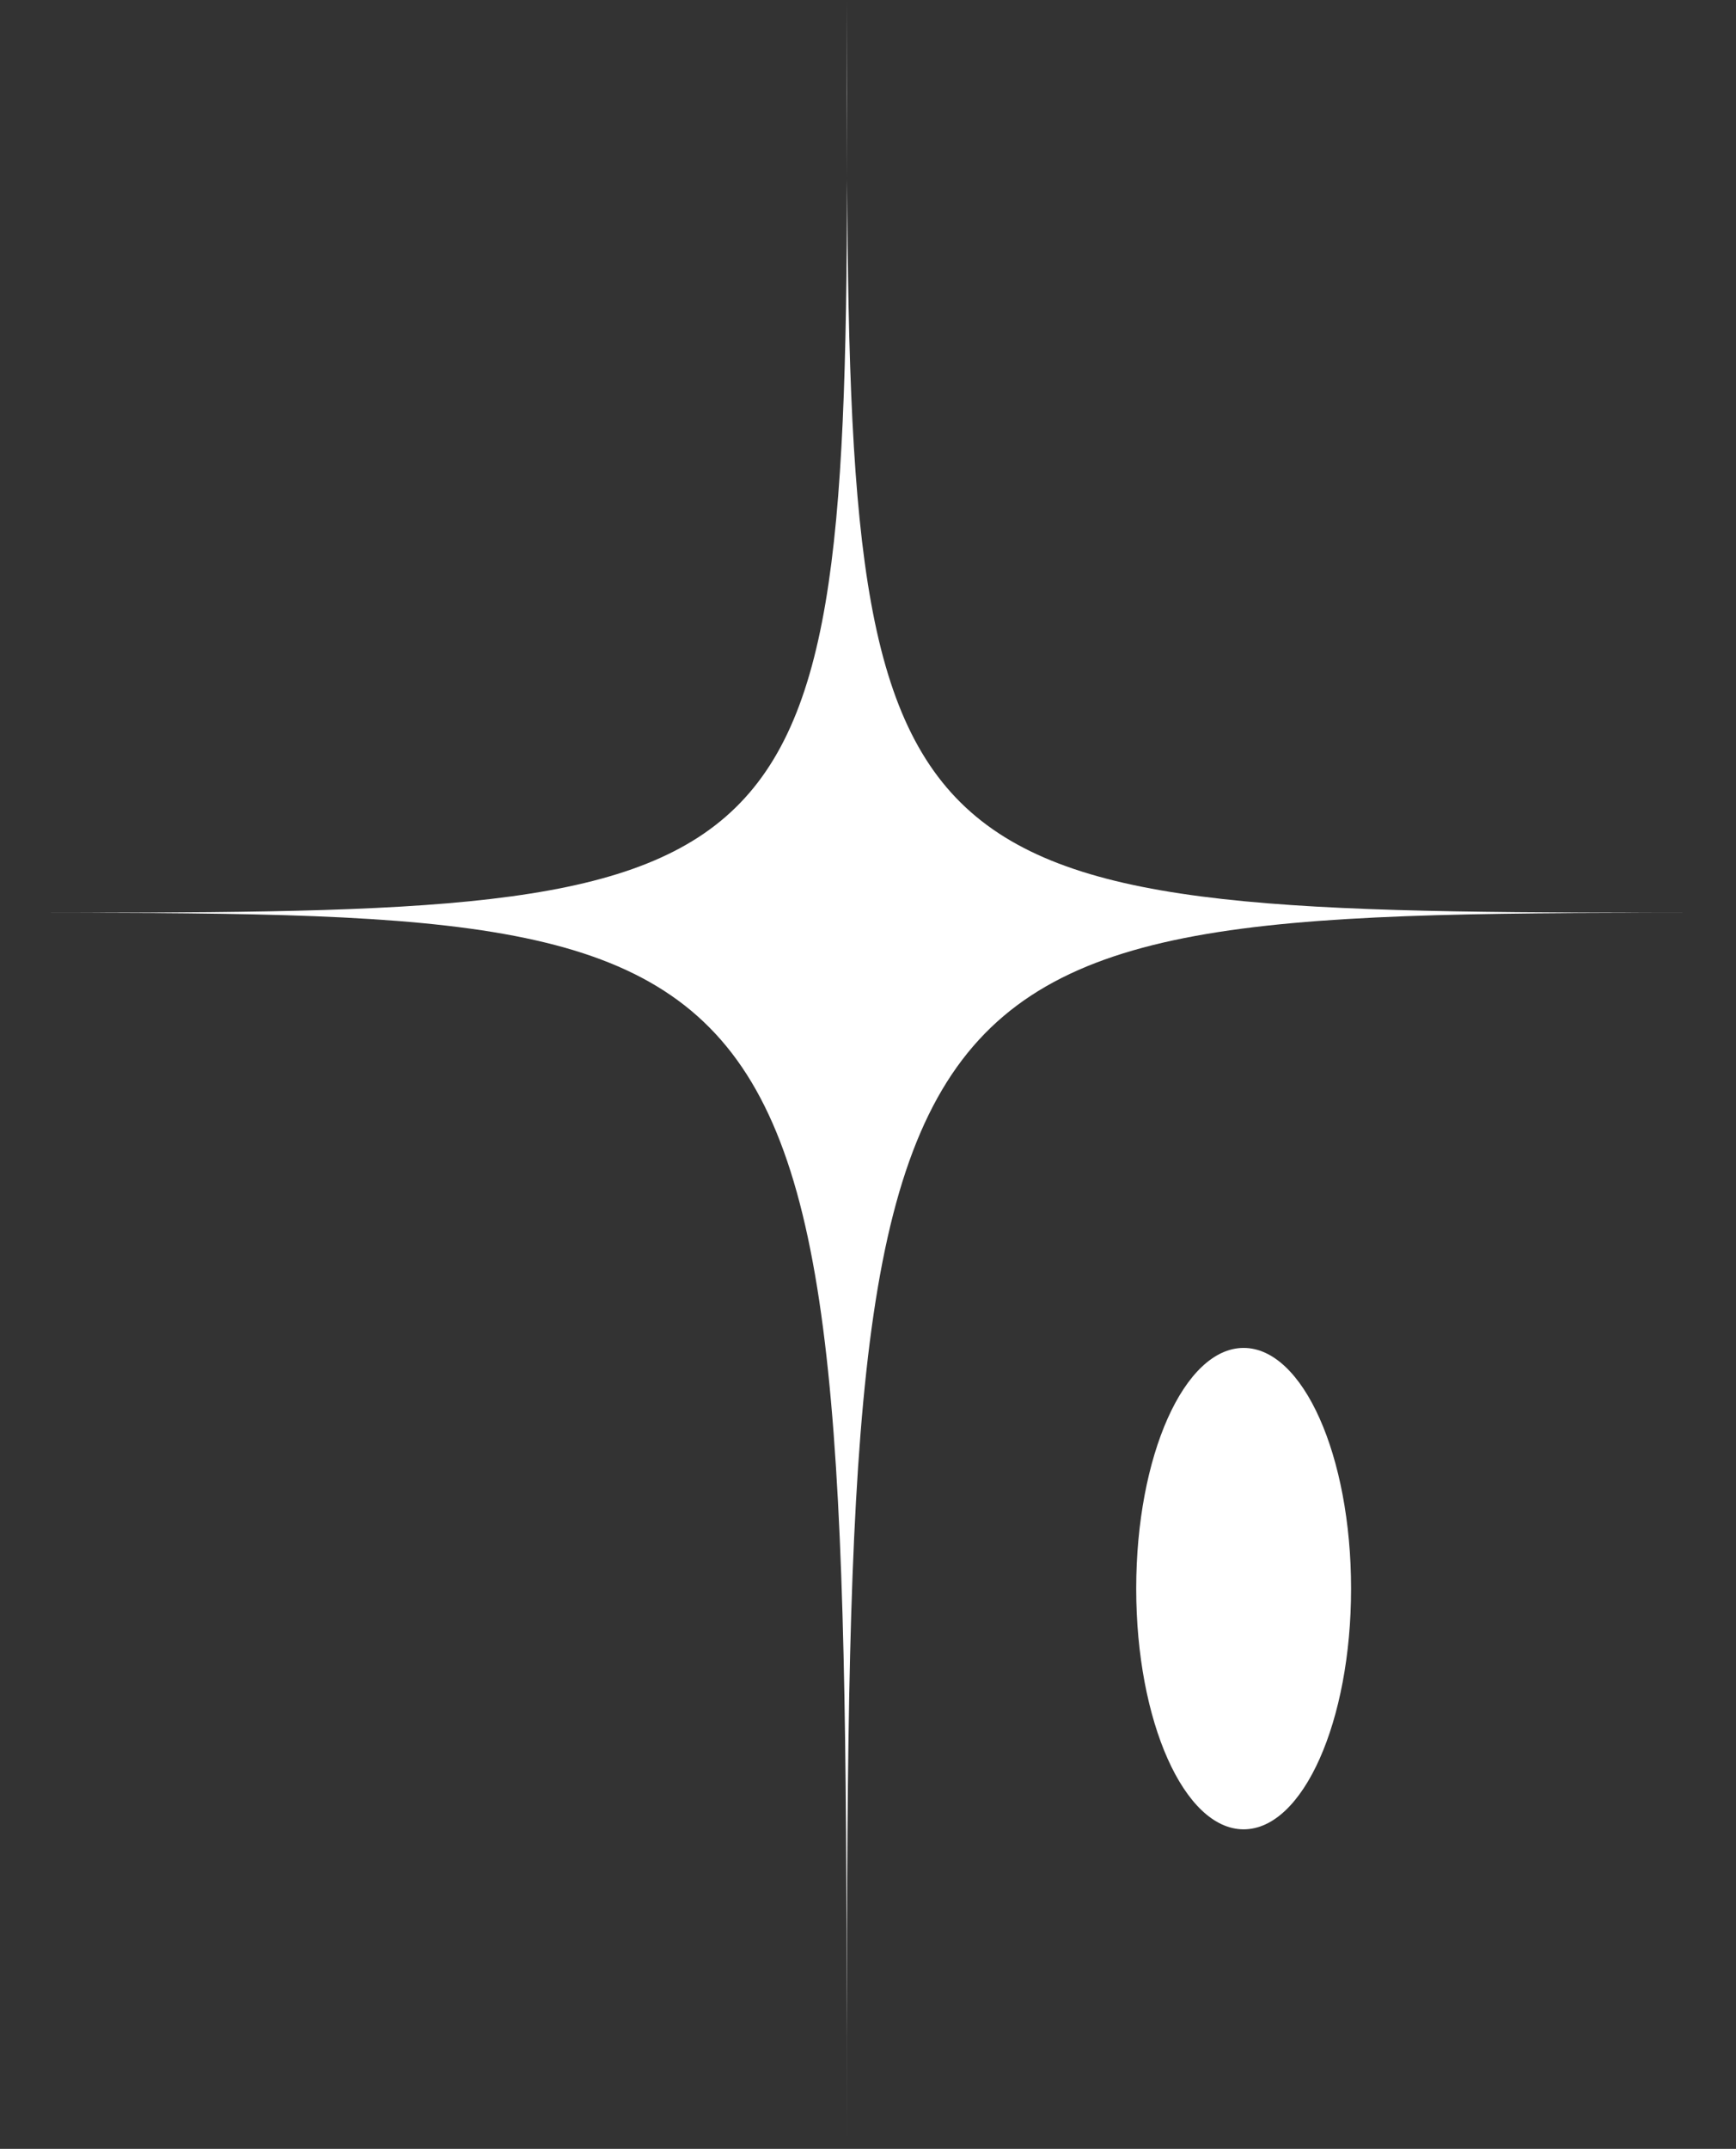 <svg width="97" height="120" viewBox="0 0 97 120" fill="none" xmlns="http://www.w3.org/2000/svg">
<rect x="0" y="0" width="97" height="120" fill="#333333" stroke="none"/>
<path d="M96.503 50.973C50.765 50.973 47.555 50.973 47.33 9.997C47.336 6.904 47.325 3.577 47.313 0C47.313 3.577 47.313 6.904 47.33 9.997C47.251 50.973 44.182 50.973 0.461 50.973C47.313 50.973 47.313 50.973 47.313 119.936C47.313 50.973 47.313 50.973 96.503 50.973Z" fill="white"/>
<ellipse cx="6.003" cy="13.442" rx="6.003" ry="13.442" transform="matrix(-1 0 0 1 75.492 75.273)" fill="white"/>
</svg>

